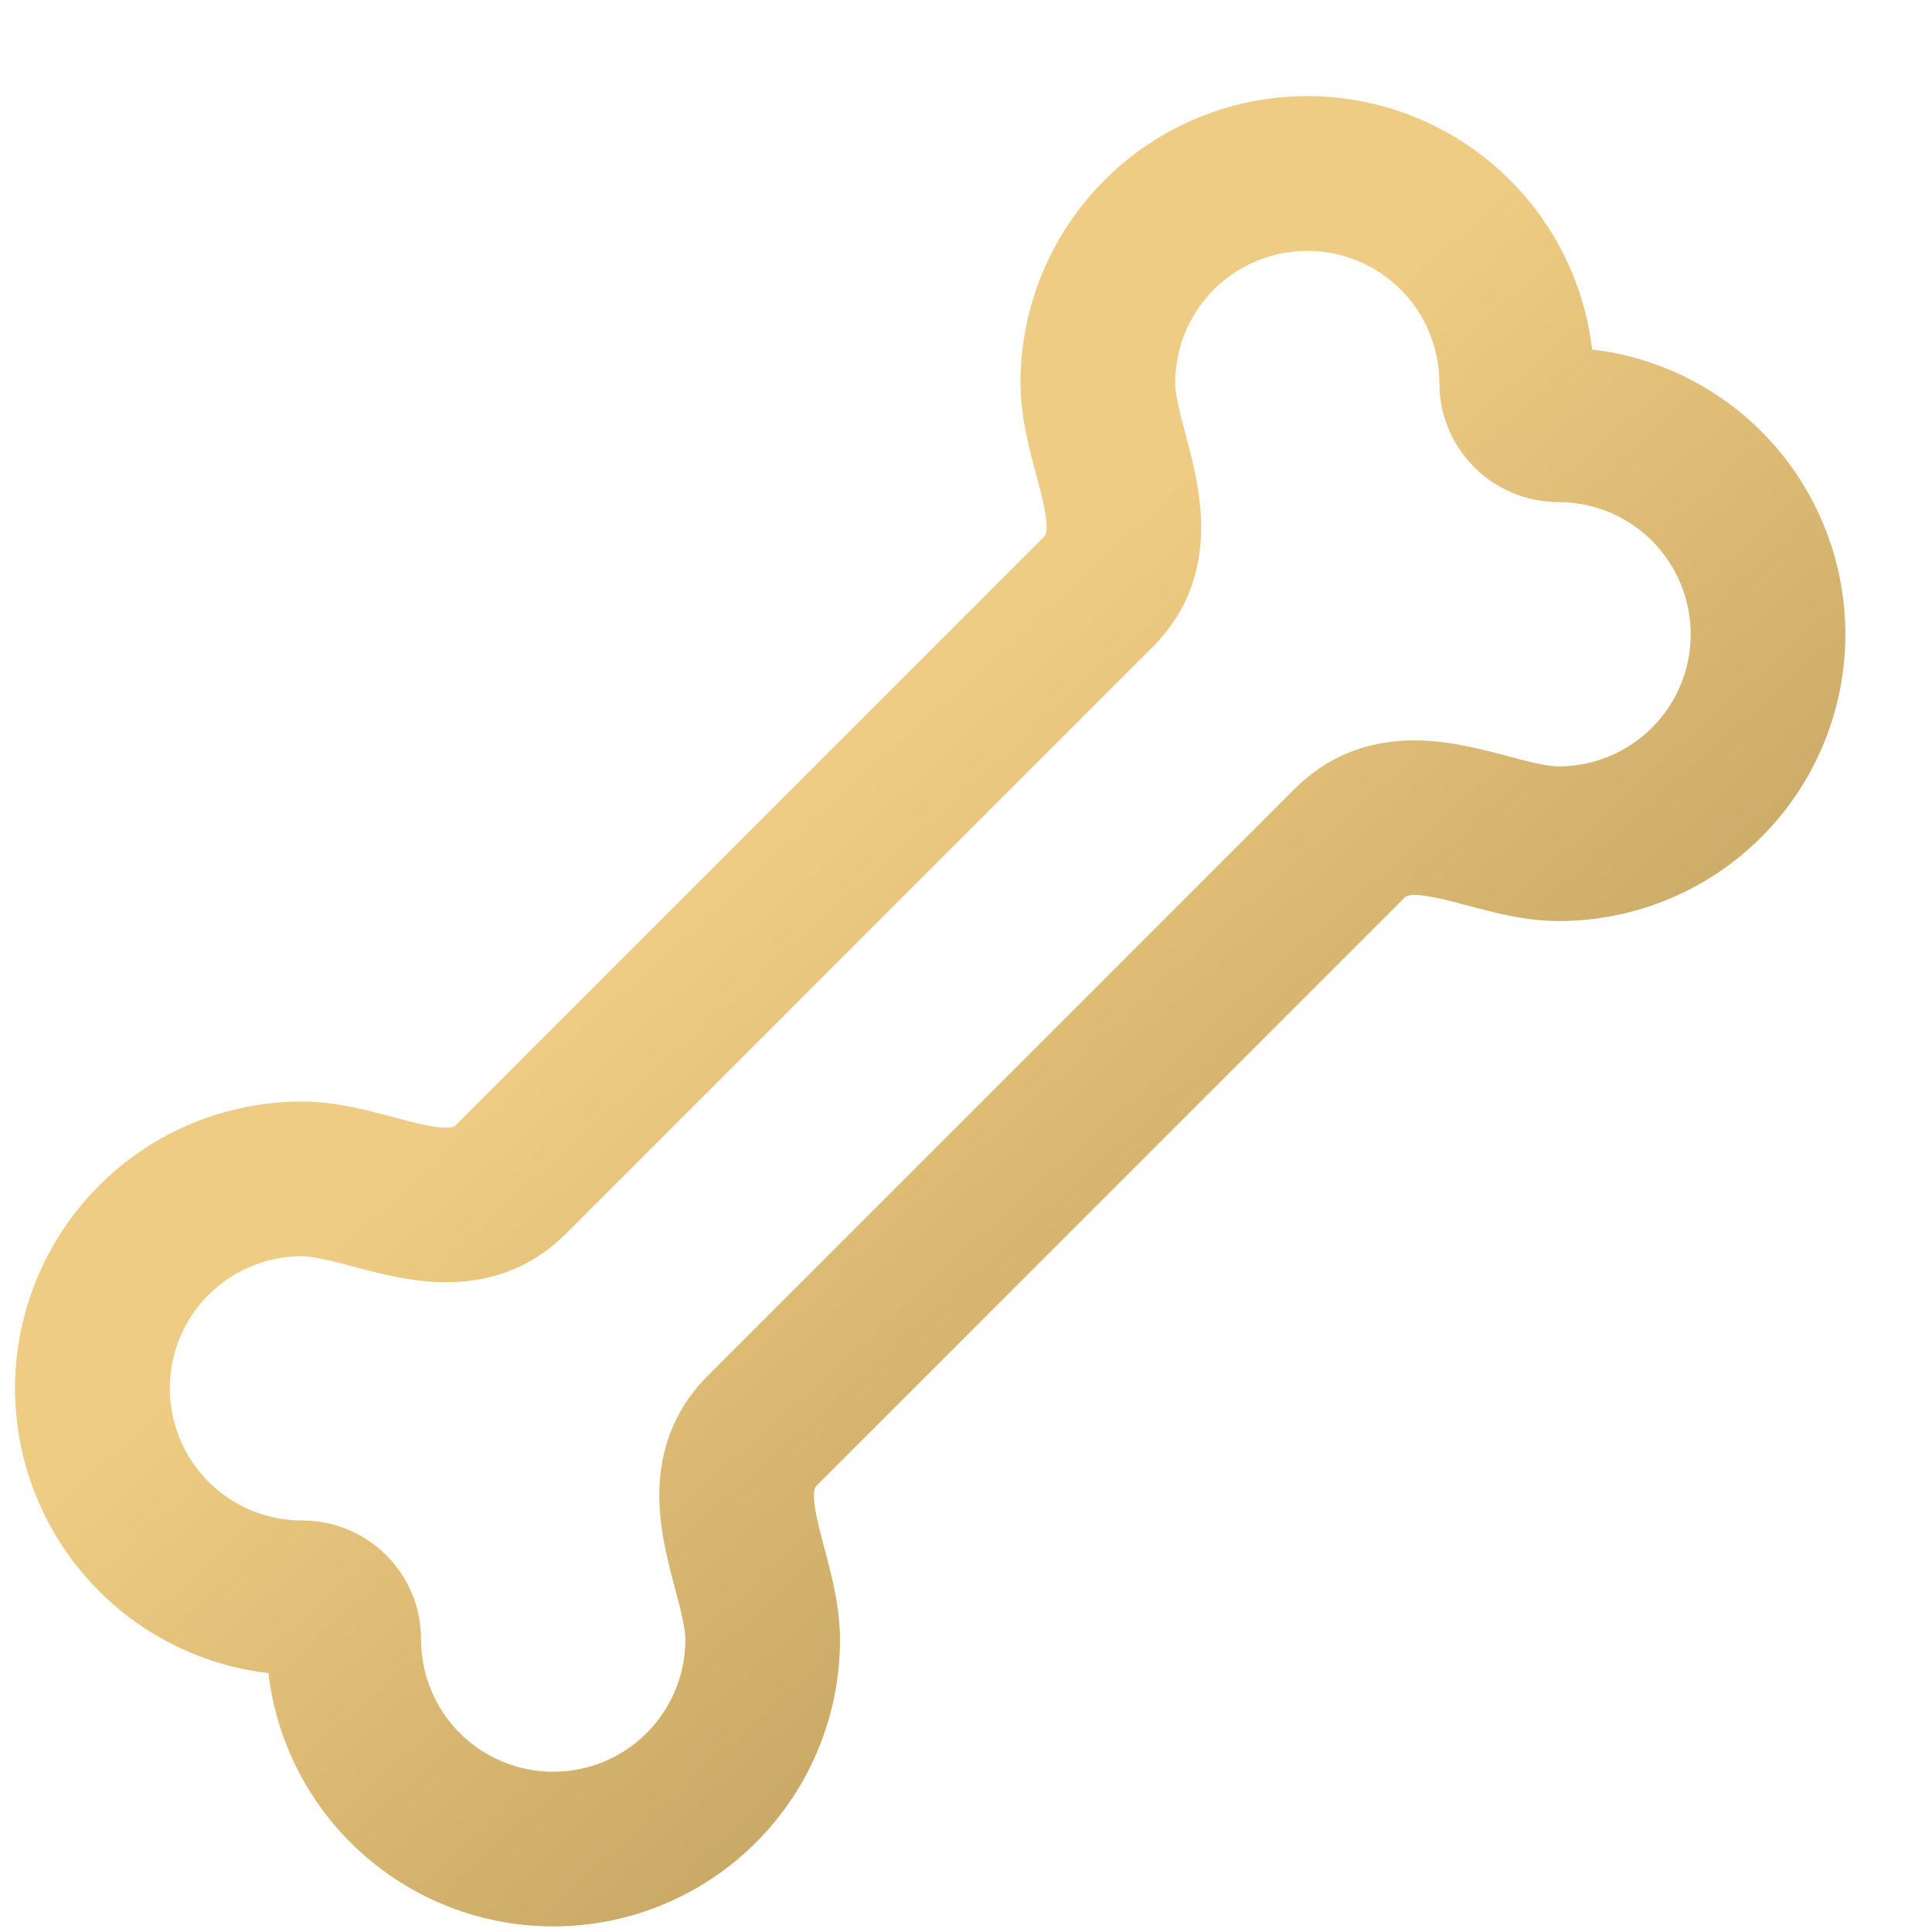 <svg xmlns="http://www.w3.org/2000/svg" fill="none" viewBox="0 0 19 19" height="19" width="19">
<path fill="url(#paint0_linear_577_2813)" d="M10.862 1.772C11.391 1.243 12.108 0.945 12.856 0.945C13.604 0.945 14.322 1.243 14.851 1.772C15.301 2.222 15.584 2.81 15.657 3.437C16.284 3.51 16.872 3.793 17.322 4.243C17.851 4.772 18.148 5.49 18.148 6.238C18.148 6.986 17.851 7.703 17.322 8.232C16.793 8.761 16.076 9.058 15.328 9.058C15.062 9.058 14.81 9.002 14.62 8.954C14.539 8.934 14.47 8.915 14.408 8.899C14.301 8.87 14.214 8.847 14.114 8.827C13.856 8.775 13.823 8.815 13.809 8.832C13.808 8.833 13.807 8.834 13.806 8.835L8.038 14.603C8.037 14.604 8.036 14.605 8.035 14.606C8.018 14.62 7.978 14.653 8.03 14.912C8.05 15.011 8.073 15.098 8.102 15.205C8.118 15.267 8.137 15.336 8.157 15.417C8.205 15.607 8.261 15.859 8.261 16.125C8.261 16.873 7.964 17.59 7.435 18.119C6.906 18.648 6.189 18.945 5.441 18.945C4.693 18.945 3.975 18.648 3.446 18.119C2.996 17.669 2.713 17.081 2.64 16.454C2.013 16.381 1.425 16.098 0.975 15.648C0.446 15.119 0.148 14.401 0.148 13.653C0.148 12.905 0.446 12.188 0.975 11.659C1.503 11.13 2.221 10.833 2.969 10.833C3.235 10.833 3.487 10.889 3.676 10.937C3.758 10.957 3.827 10.976 3.889 10.992C3.996 11.021 4.082 11.044 4.182 11.064C4.441 11.116 4.474 11.076 4.488 11.059C4.489 11.058 4.49 11.057 4.491 11.056L10.258 5.288C10.259 5.287 10.261 5.286 10.262 5.285C10.279 5.271 10.319 5.238 10.267 4.979C10.247 4.88 10.224 4.793 10.195 4.686C10.179 4.624 10.16 4.555 10.14 4.474C10.092 4.284 10.036 4.032 10.036 3.766C10.036 3.018 10.333 2.301 10.862 1.772ZM12.856 2.467C12.512 2.467 12.181 2.604 11.937 2.847C11.694 3.091 11.557 3.421 11.557 3.766C11.557 3.834 11.573 3.934 11.615 4.103C11.624 4.14 11.636 4.186 11.65 4.236C11.685 4.368 11.729 4.534 11.758 4.68C11.846 5.119 11.898 5.8 11.334 6.364L5.567 12.131C5.003 12.695 4.322 12.643 3.883 12.555C3.737 12.526 3.571 12.482 3.439 12.447C3.389 12.434 3.343 12.421 3.306 12.412C3.137 12.37 3.037 12.354 2.969 12.354C2.624 12.354 2.294 12.491 2.05 12.735C1.806 12.978 1.67 13.309 1.67 13.653C1.67 13.998 1.806 14.328 2.05 14.572C2.294 14.816 2.624 14.953 2.969 14.953C3.62 14.953 4.141 15.474 4.141 16.125C4.141 16.47 4.278 16.8 4.522 17.044C4.766 17.288 5.096 17.424 5.441 17.424C5.785 17.424 6.116 17.288 6.359 17.044C6.603 16.8 6.74 16.47 6.74 16.125C6.74 16.057 6.724 15.957 6.682 15.788C6.672 15.751 6.66 15.705 6.647 15.655C6.612 15.523 6.568 15.357 6.539 15.211C6.45 14.772 6.399 14.091 6.963 13.527L12.73 7.76C13.294 7.196 13.975 7.248 14.414 7.336C14.56 7.365 14.726 7.409 14.858 7.444C14.908 7.457 14.954 7.469 14.991 7.479C15.16 7.521 15.26 7.537 15.328 7.537C15.673 7.537 16.003 7.4 16.247 7.156C16.49 6.913 16.627 6.582 16.627 6.238C16.627 5.893 16.49 5.563 16.247 5.319C16.003 5.075 15.673 4.938 15.328 4.938C15.017 4.938 14.719 4.815 14.499 4.595C14.279 4.375 14.155 4.077 14.155 3.766C14.155 3.421 14.019 3.091 13.775 2.847C13.531 2.604 13.201 2.467 12.856 2.467Z" clip-rule="evenodd" fill-rule="evenodd" id="Vector (Stroke)"></path>
<defs>
<linearGradient gradientUnits="userSpaceOnUse" y2="19.319" x2="12.859" y1="4.824" x1="-0.238" id="paint0_linear_577_2813">
<stop stop-color="#EFCC83" offset="0.399"></stop>
<stop stop-color="#C1A160" offset="0.857"></stop>
</linearGradient>
</defs>
</svg>
